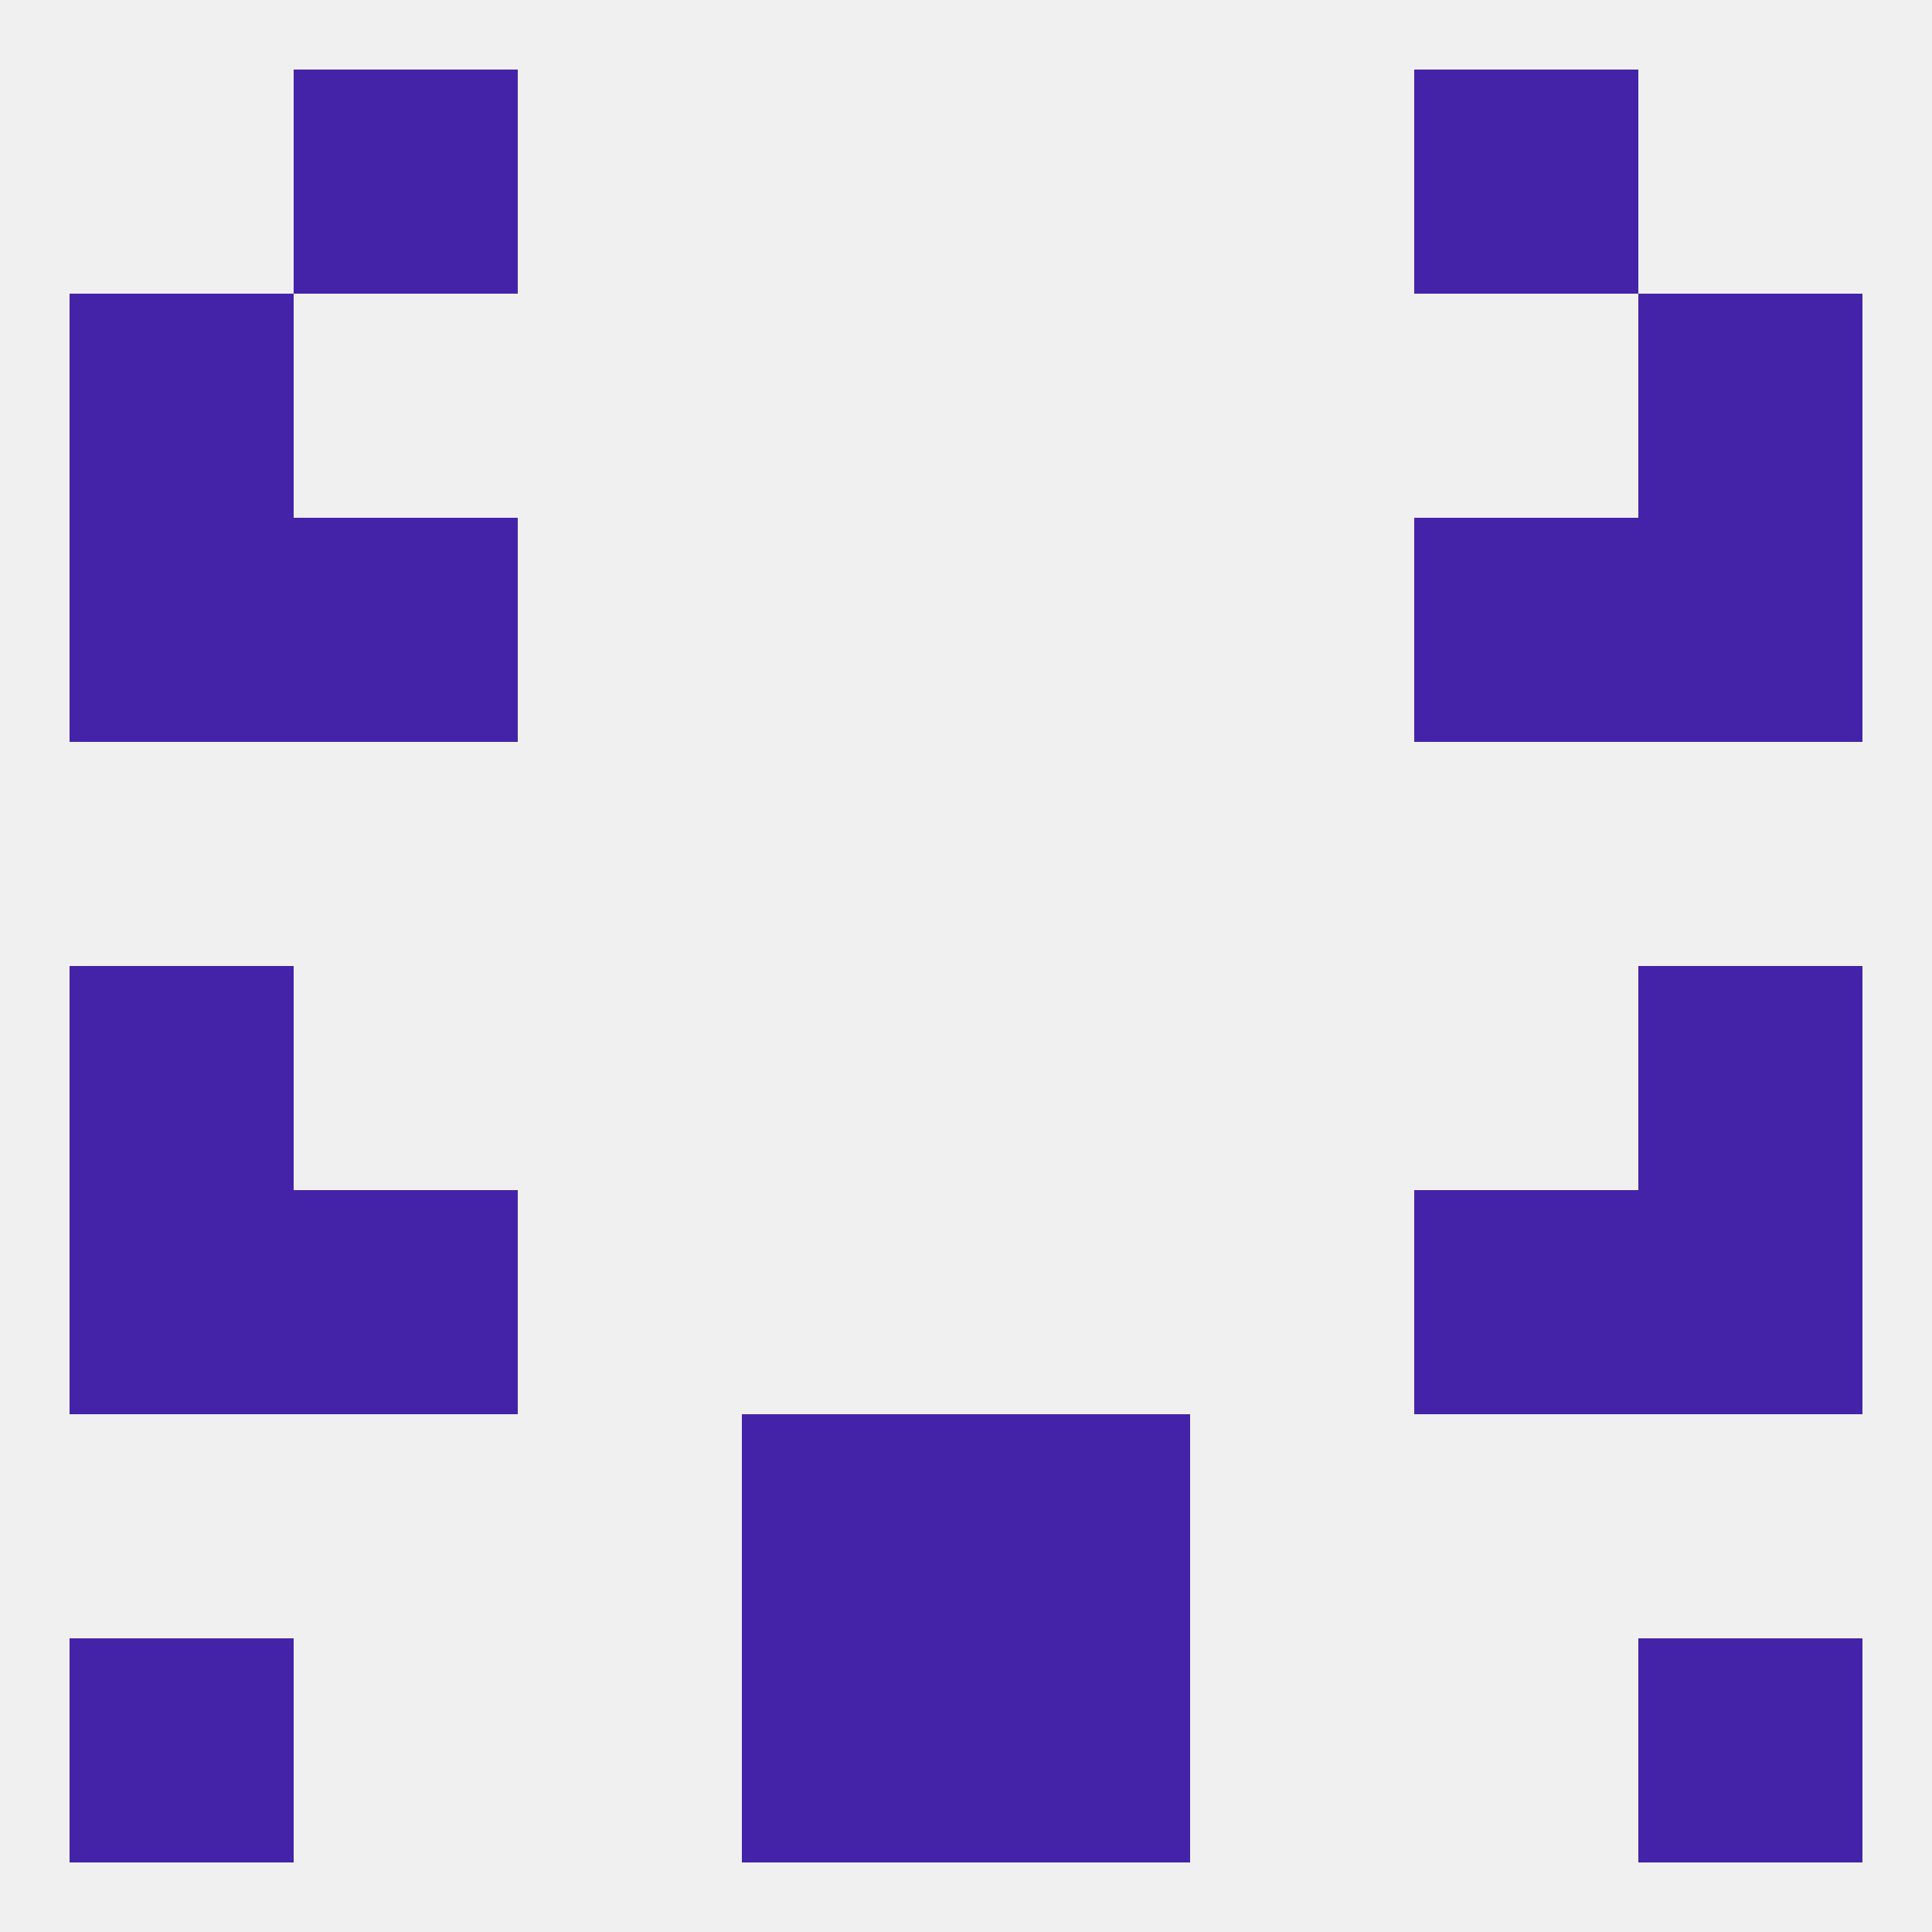 
<!--   <?xml version="1.0"?> -->
<svg version="1.1" baseprofile="full" xmlns="http://www.w3.org/2000/svg" xmlns:xlink="http://www.w3.org/1999/xlink" xmlns:ev="http://www.w3.org/2001/xml-events" width="250" height="250" viewBox="0 0 250 250" >
	<rect width="100%" height="100%" fill="rgba(240,240,240,255)"/>

	<rect x="38" y="154" width="29" height="29" fill="rgba(68,35,168,255)"/>
	<rect x="183" y="154" width="29" height="29" fill="rgba(68,35,168,255)"/>
	<rect x="9" y="154" width="29" height="29" fill="rgba(68,35,168,255)"/>
	<rect x="212" y="154" width="29" height="29" fill="rgba(68,35,168,255)"/>
	<rect x="96" y="183" width="29" height="29" fill="rgba(68,35,168,255)"/>
	<rect x="125" y="183" width="29" height="29" fill="rgba(68,35,168,255)"/>
	<rect x="9" y="212" width="29" height="29" fill="rgba(68,35,168,255)"/>
	<rect x="212" y="212" width="29" height="29" fill="rgba(68,35,168,255)"/>
	<rect x="96" y="212" width="29" height="29" fill="rgba(68,35,168,255)"/>
	<rect x="125" y="212" width="29" height="29" fill="rgba(68,35,168,255)"/>
	<rect x="38" y="9" width="29" height="29" fill="rgba(68,35,168,255)"/>
	<rect x="183" y="9" width="29" height="29" fill="rgba(68,35,168,255)"/>
	<rect x="9" y="38" width="29" height="29" fill="rgba(68,35,168,255)"/>
	<rect x="212" y="38" width="29" height="29" fill="rgba(68,35,168,255)"/>
	<rect x="38" y="67" width="29" height="29" fill="rgba(68,35,168,255)"/>
	<rect x="183" y="67" width="29" height="29" fill="rgba(68,35,168,255)"/>
	<rect x="9" y="67" width="29" height="29" fill="rgba(68,35,168,255)"/>
	<rect x="212" y="67" width="29" height="29" fill="rgba(68,35,168,255)"/>
	<rect x="9" y="125" width="29" height="29" fill="rgba(68,35,168,255)"/>
	<rect x="212" y="125" width="29" height="29" fill="rgba(68,35,168,255)"/>
</svg>